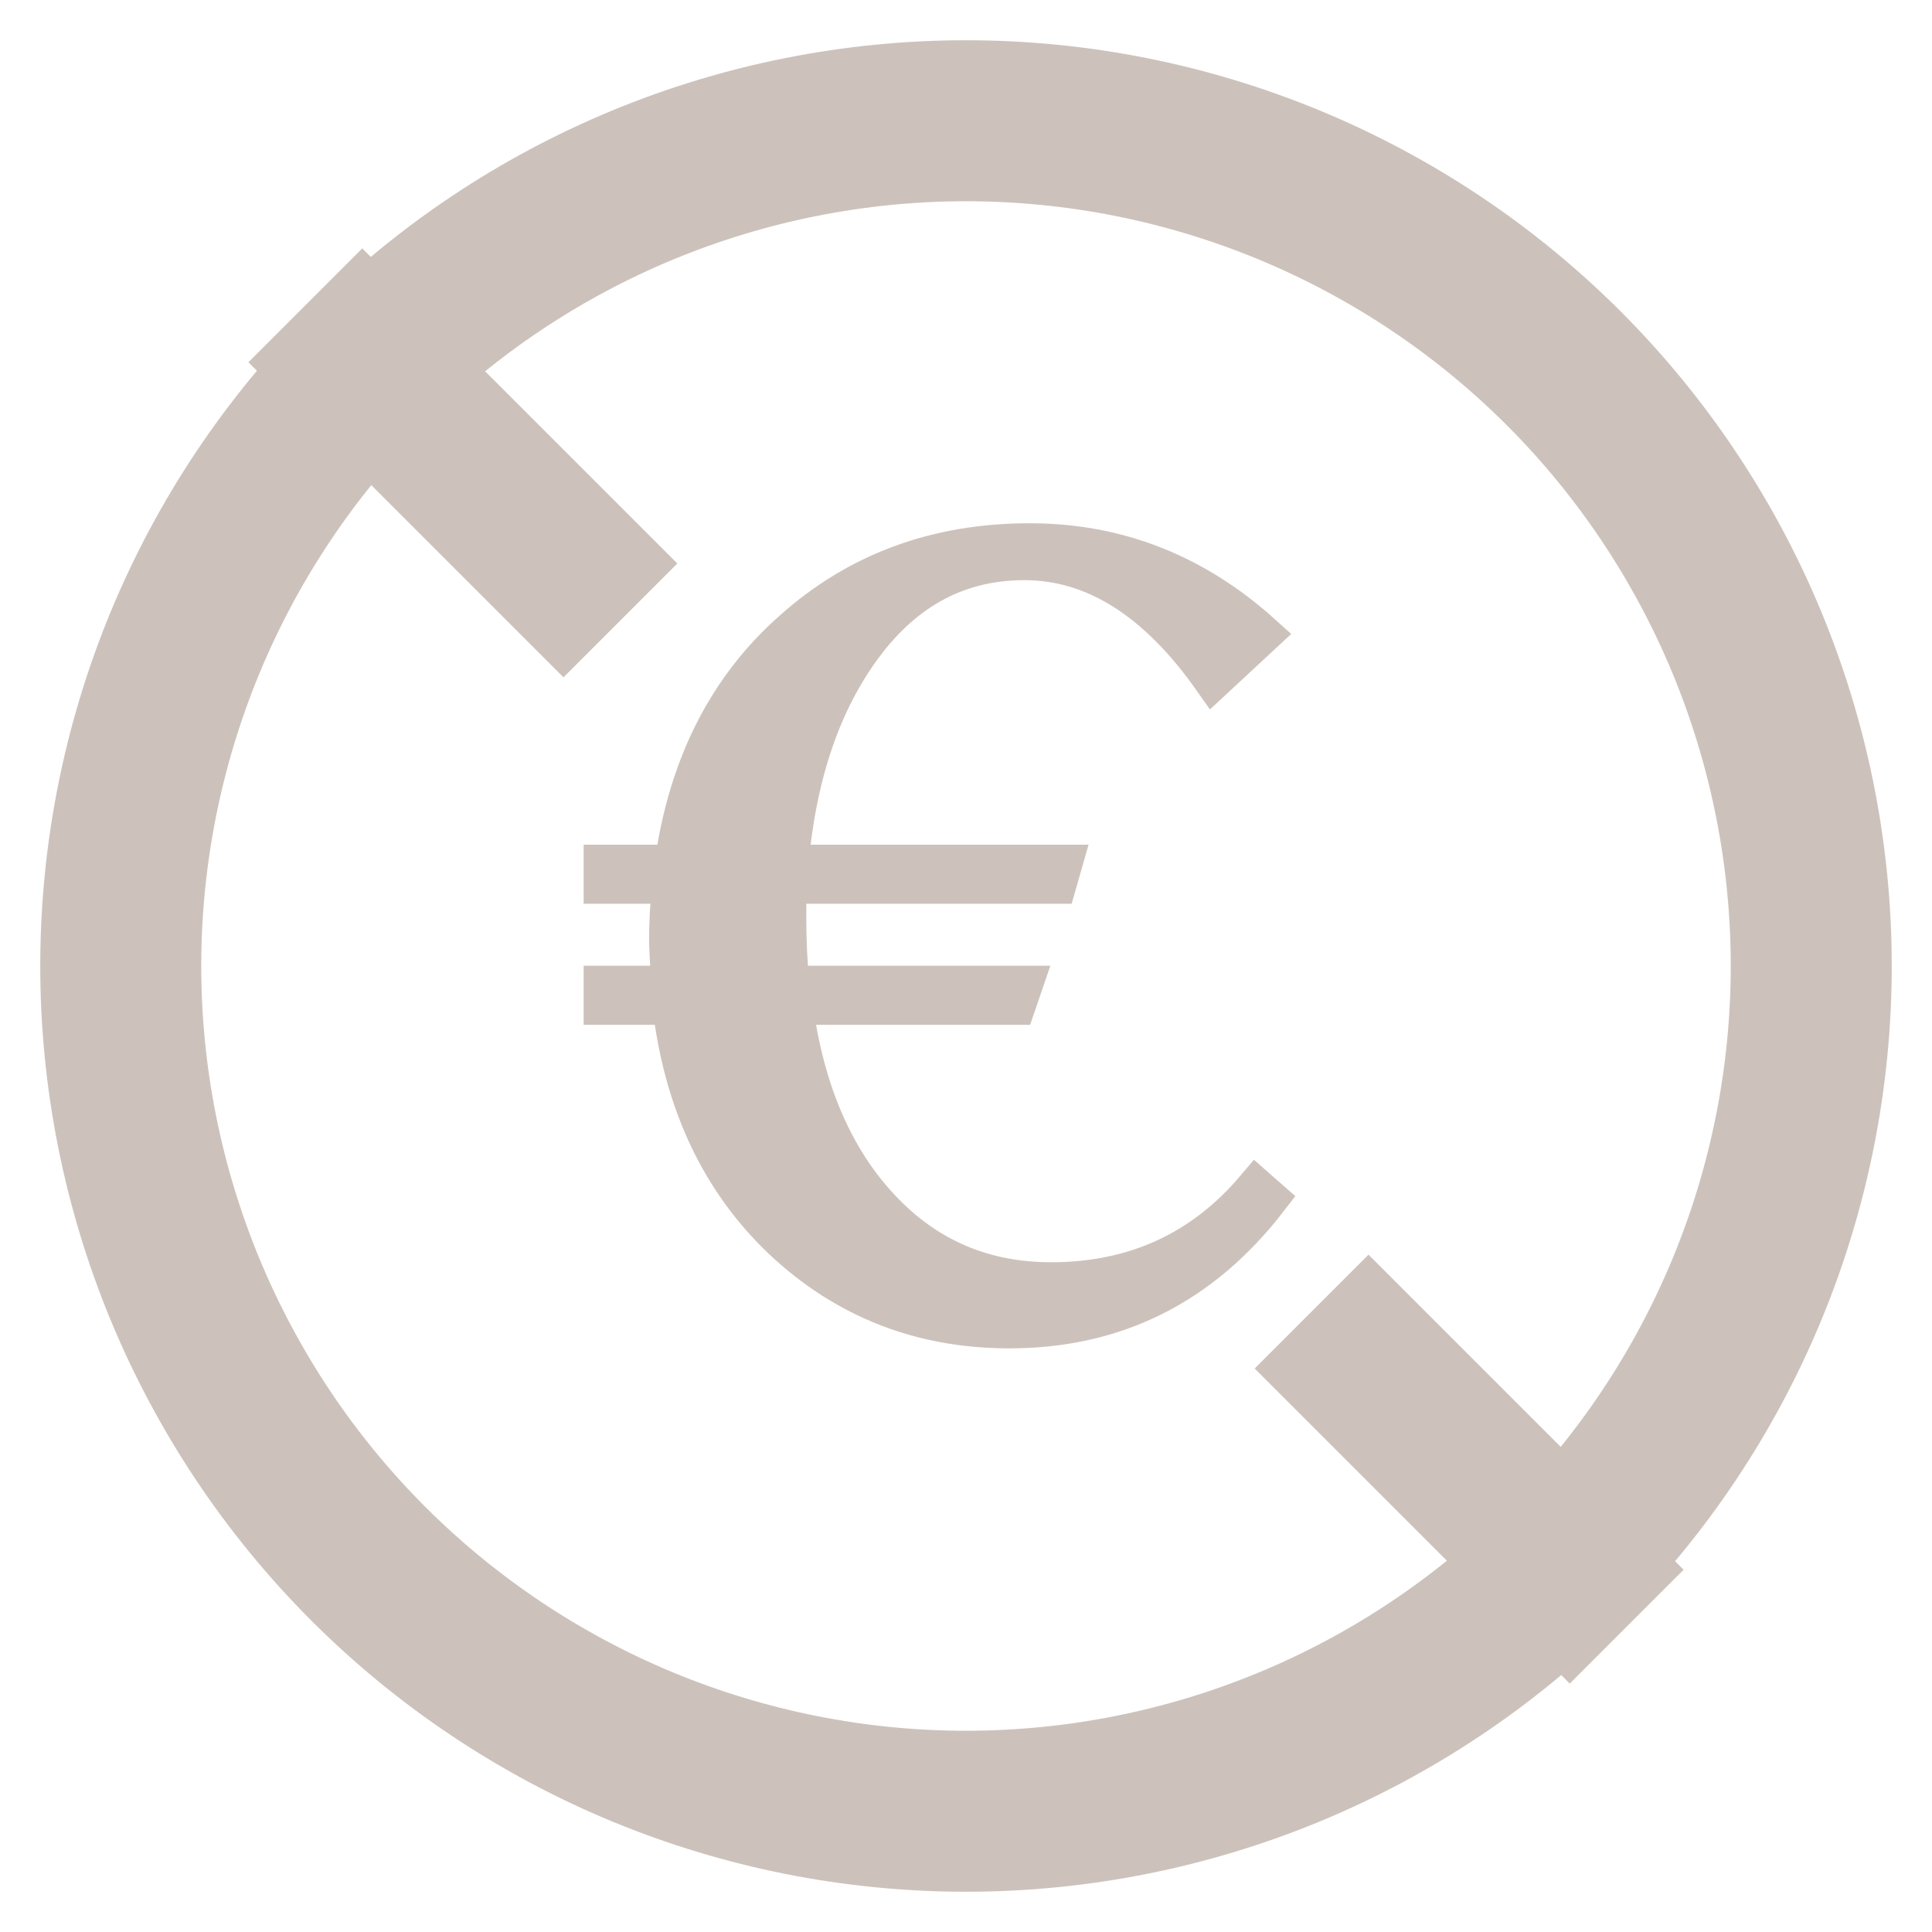 <svg width="24" height="24" viewBox="0 0 24 24" fill="none" xmlns="http://www.w3.org/2000/svg">
<g clip-path="url(#clip0_10_117)">
<mask id="mask0_10_117" style="mask-type:luminance" maskUnits="userSpaceOnUse" x="0" y="0" width="24" height="24">
<path d="M24 0H0V24H24V0Z" fill="white"/>
</mask>
<g mask="url(#mask0_10_117)">
<mask id="mask1_10_117" style="mask-type:luminance" maskUnits="userSpaceOnUse" x="0" y="0" width="24" height="24">
<path d="M24 0H0V24H24V0Z" fill="white"/>
</mask>
<g mask="url(#mask1_10_117)">
<mask id="mask2_10_117" style="mask-type:luminance" maskUnits="userSpaceOnUse" x="0" y="0" width="24" height="24">
<path d="M24 0H0V24H24V0Z" fill="white"/>
</mask>
<g mask="url(#mask2_10_117)">
<g opacity="0.3">
<path d="M1.5 12C1.5 13.379 1.772 14.744 2.299 16.018C2.827 17.292 3.6 18.45 4.575 19.425C5.55 20.4 6.708 21.173 7.982 21.701C9.256 22.228 10.621 22.5 12 22.5C13.379 22.5 14.744 22.228 16.018 21.701C17.292 21.173 18.45 20.4 19.425 19.425C20.4 18.45 21.173 17.292 21.701 16.018C22.228 14.744 22.5 13.379 22.5 12C22.5 10.621 22.228 9.256 21.701 7.982C21.173 6.708 20.4 5.55 19.425 4.575C18.45 3.6 17.292 2.827 16.018 2.299C14.744 1.772 13.379 1.5 12 1.5C10.621 1.5 9.256 1.772 7.982 2.299C6.708 2.827 5.55 3.6 4.575 4.575C3.6 5.55 2.827 6.708 2.299 7.982C1.772 9.256 1.5 10.621 1.5 12Z" stroke="#54341C" stroke-width="2" stroke-linecap="square" stroke-linejoin="bevel"/>
<path d="M4.5 4.5L7 7M17 17L19.5 19.5" stroke="#54341C" stroke-width="2" stroke-linecap="square" stroke-linejoin="bevel"/>
<path d="M15.603 14.763L15.75 14.892C14.924 15.964 13.853 16.5 12.538 16.5C11.445 16.5 10.508 16.133 9.726 15.398C8.953 14.663 8.495 13.691 8.353 12.481H7.5V12.247H8.34C8.322 11.919 8.313 11.737 8.313 11.703C8.313 11.452 8.326 11.21 8.353 10.977H7.5V10.743H8.38C8.549 9.525 9.037 8.556 9.846 7.839C10.654 7.113 11.636 6.75 12.791 6.75C13.875 6.75 14.835 7.126 15.67 7.878L15.07 8.435C14.377 7.45 13.595 6.957 12.725 6.957C11.916 6.957 11.249 7.308 10.725 8.008C10.201 8.708 9.89 9.62 9.792 10.743H13.191L13.124 10.977H9.779C9.77 11.037 9.766 11.171 9.766 11.379C9.766 11.681 9.779 11.971 9.806 12.247H12.698L12.618 12.481H9.846C9.988 13.553 10.352 14.4 10.939 15.022C11.507 15.627 12.214 15.93 13.058 15.93C14.097 15.93 14.946 15.54 15.603 14.763Z" fill="#54341C"/>
<path d="M15.603 14.763L15.75 14.892C14.924 15.964 13.853 16.5 12.538 16.5C11.445 16.5 10.508 16.133 9.726 15.398C8.953 14.663 8.495 13.691 8.353 12.481H7.5V12.247H8.34C8.322 11.919 8.313 11.737 8.313 11.703C8.313 11.452 8.326 11.21 8.353 10.977H7.5V10.743H8.38C8.549 9.525 9.037 8.556 9.846 7.839C10.654 7.113 11.636 6.75 12.791 6.75C13.875 6.75 14.835 7.126 15.67 7.878L15.07 8.435C14.377 7.45 13.595 6.957 12.725 6.957C11.916 6.957 11.249 7.308 10.725 8.008C10.201 8.708 9.89 9.62 9.792 10.743H13.191L13.124 10.977H9.779C9.77 11.037 9.766 11.171 9.766 11.379C9.766 11.681 9.779 11.971 9.806 12.247H12.698L12.618 12.481H9.846C9.988 13.553 10.352 14.4 10.939 15.022C11.507 15.627 12.214 15.93 13.058 15.93C14.097 15.93 14.946 15.54 15.603 14.763Z" stroke="#54341C" stroke-width="0.5"/>
</g>
</g>
</g>
</g>
</g>
<defs>
<clipPath id="clip0_10_117">
<rect width="24" height="24" fill="white"/>
</clipPath>
</defs>
</svg>
